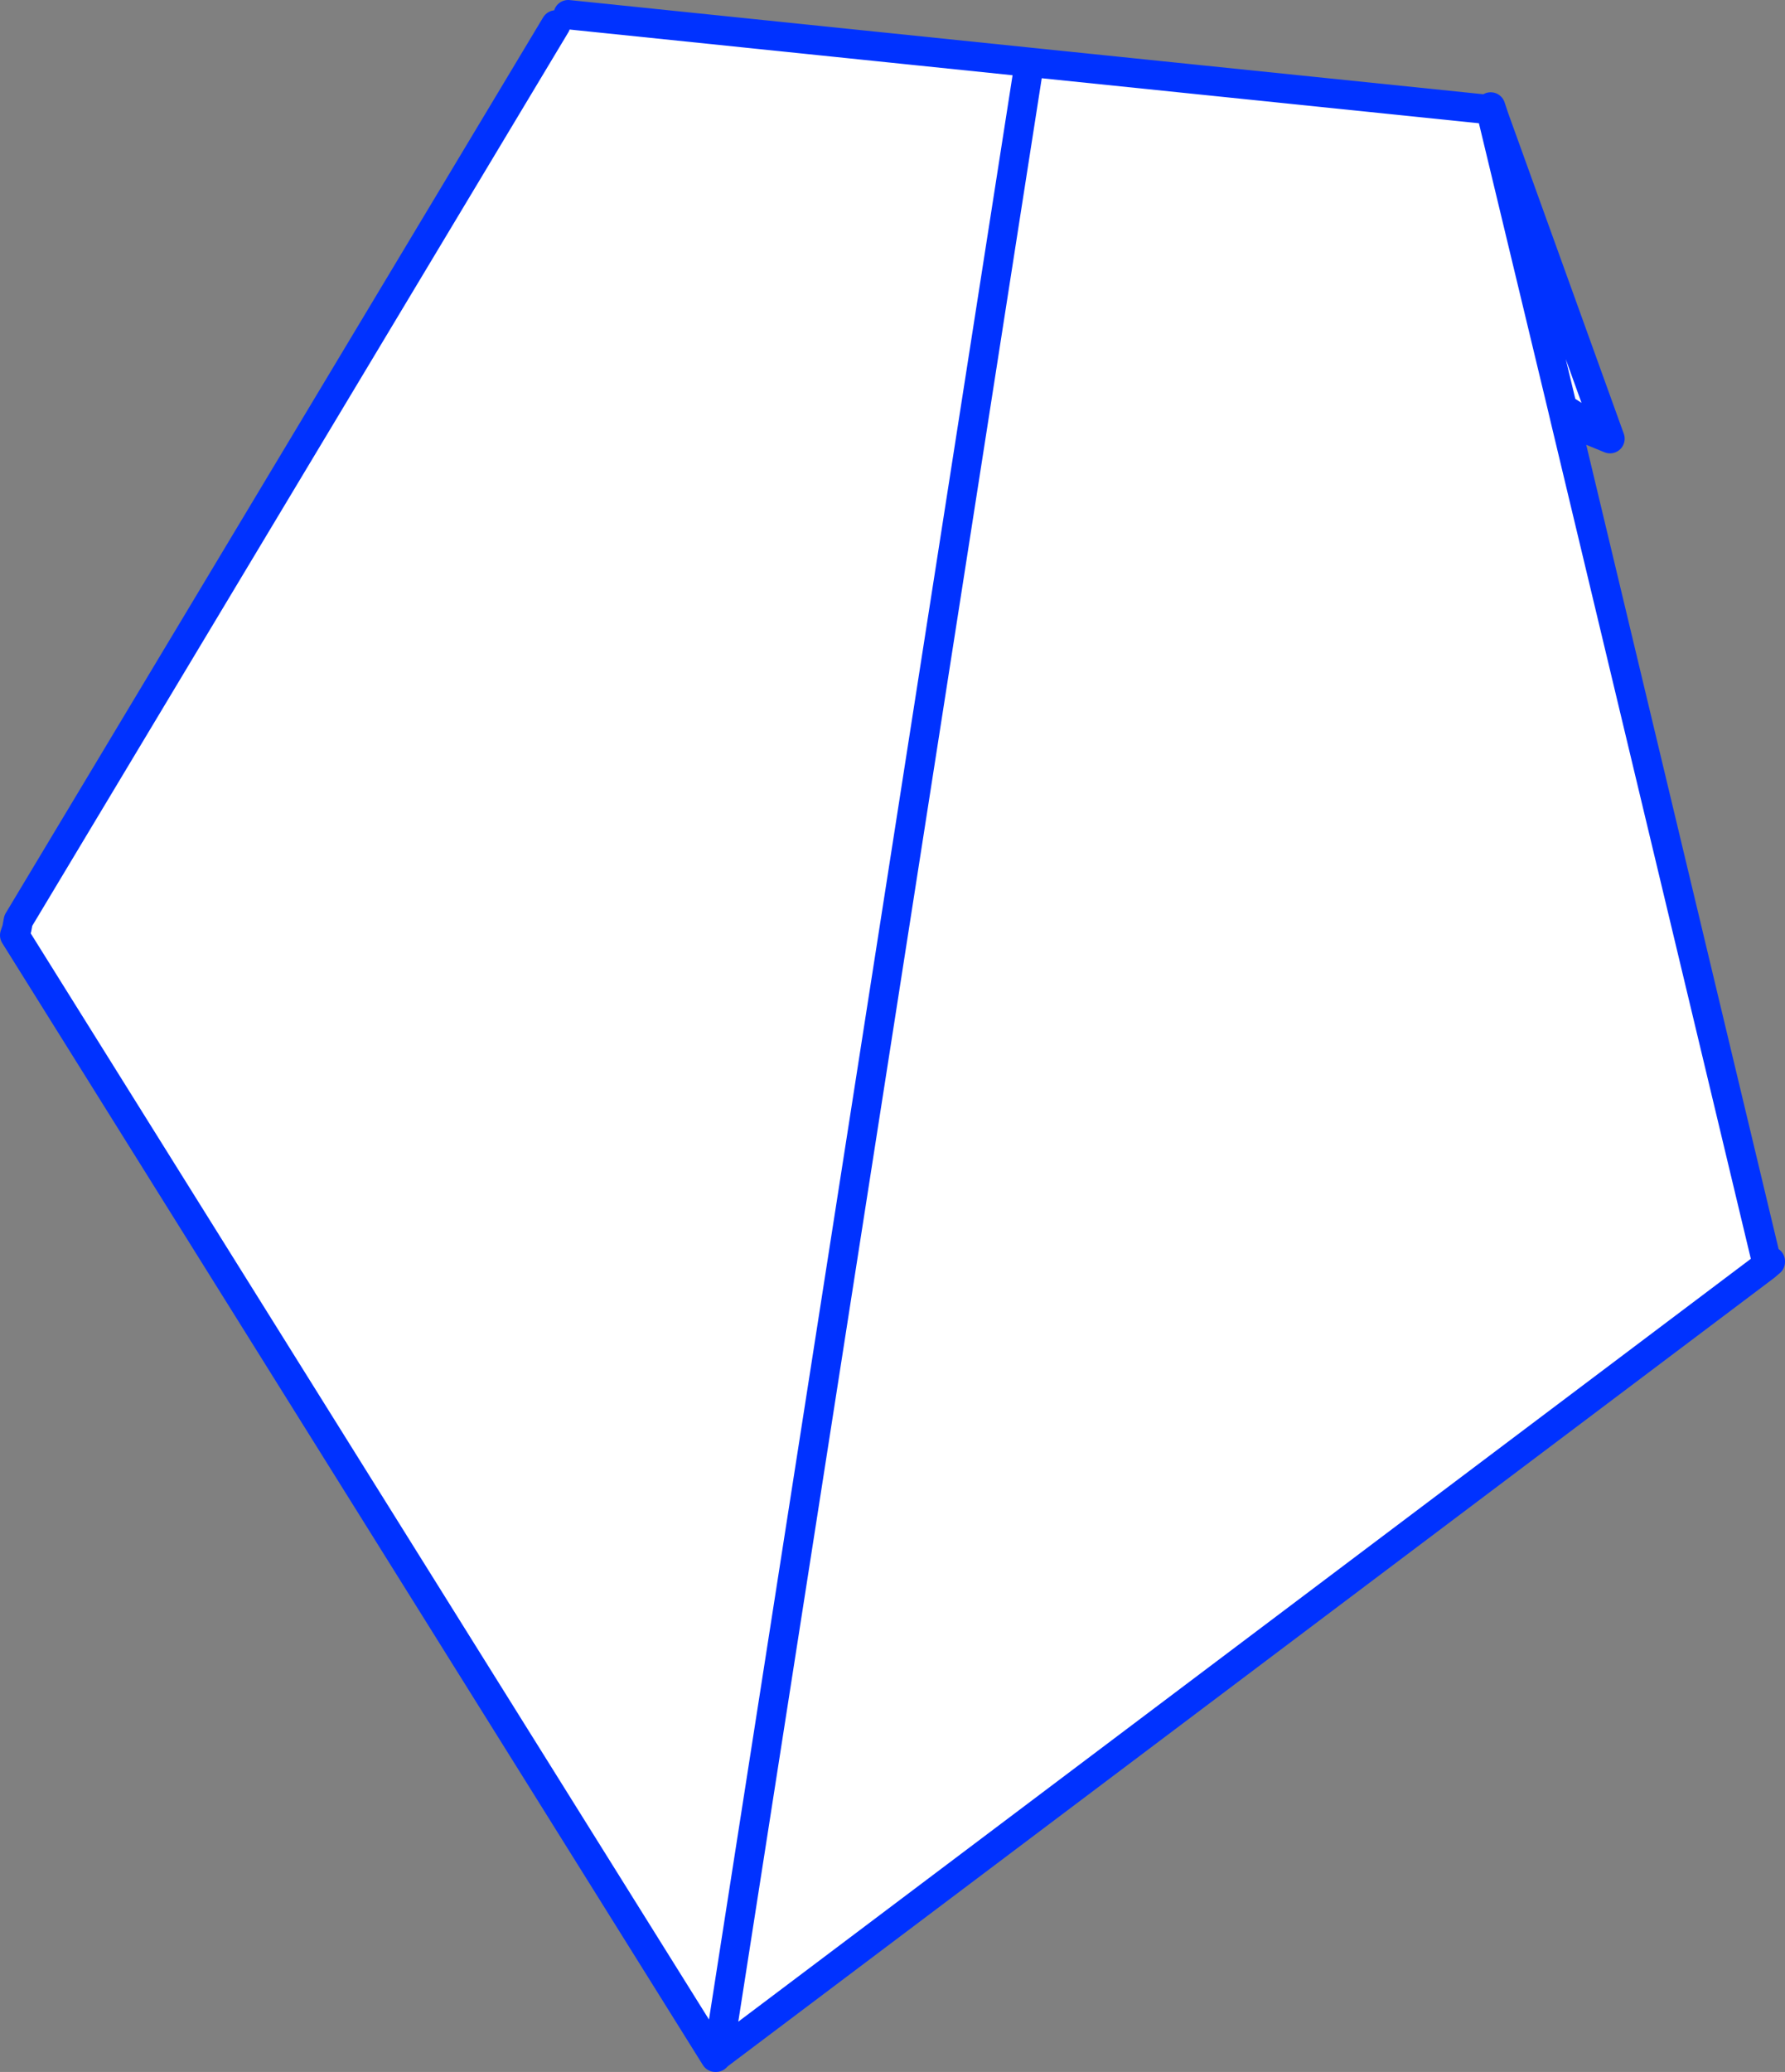 <?xml version="1.0" encoding="UTF-8" standalone="no"?>
<svg xmlns:xlink="http://www.w3.org/1999/xlink" height="141.45px" width="121.9px" xmlns="http://www.w3.org/2000/svg">
  <rect width="100%" height="100%" fill="#808080" stroke="none"/>
  <g transform="matrix(1.0, 0.0, 0.0, 1.0, -305.2, -233.55)">
    <path d="M407.25 241.6 L415.15 263.5 411.9 261.4 412.1 262.25 425.75 319.3 426.1 319.7 425.75 320.0 425.55 320.15 354.25 373.85 354.05 374.0 306.2 297.4 306.35 296.95 306.45 296.4 343.15 235.25 343.5 235.3 344.1 234.85 344.1 234.7 344.0 234.55 375.5 237.8 406.6 241.0 Q406.75 241.5 407.15 241.65 L407.25 241.6 M411.9 261.4 L407.15 241.65 411.9 261.4 M375.5 237.8 L354.25 373.85 375.5 237.8" fill="#ffffff" fill-rule="evenodd" stroke="none"/>
    <path d="M426.1 319.7 L426.1 319.65 426.2 319.75 425.75 320.2 425.55 320.15 425.75 320.0 426.1 319.7" fill="#fff000" fill-rule="evenodd" stroke="none"/>
    <path d="M407.0 240.85 L407.25 241.6 415.15 263.5 412.1 262.25 425.75 319.3 M426.1 319.7 L426.1 319.65 M425.55 320.15 L354.25 373.85 354.1 374.0 354.05 374.0 306.2 297.4 306.35 296.95 306.45 296.4 343.15 235.25 M344.0 234.55 L375.5 237.8 406.6 241.0 M415.15 263.5 L411.9 261.4 412.1 262.25 M407.15 241.65 L411.9 261.4 M354.25 373.85 L375.5 237.8 M425.55 320.15 L425.75 320.0 426.1 319.7" fill="none" stroke="#0032ff" stroke-linecap="round" stroke-linejoin="round" stroke-width="2.0"/>
  </g>
</svg>
